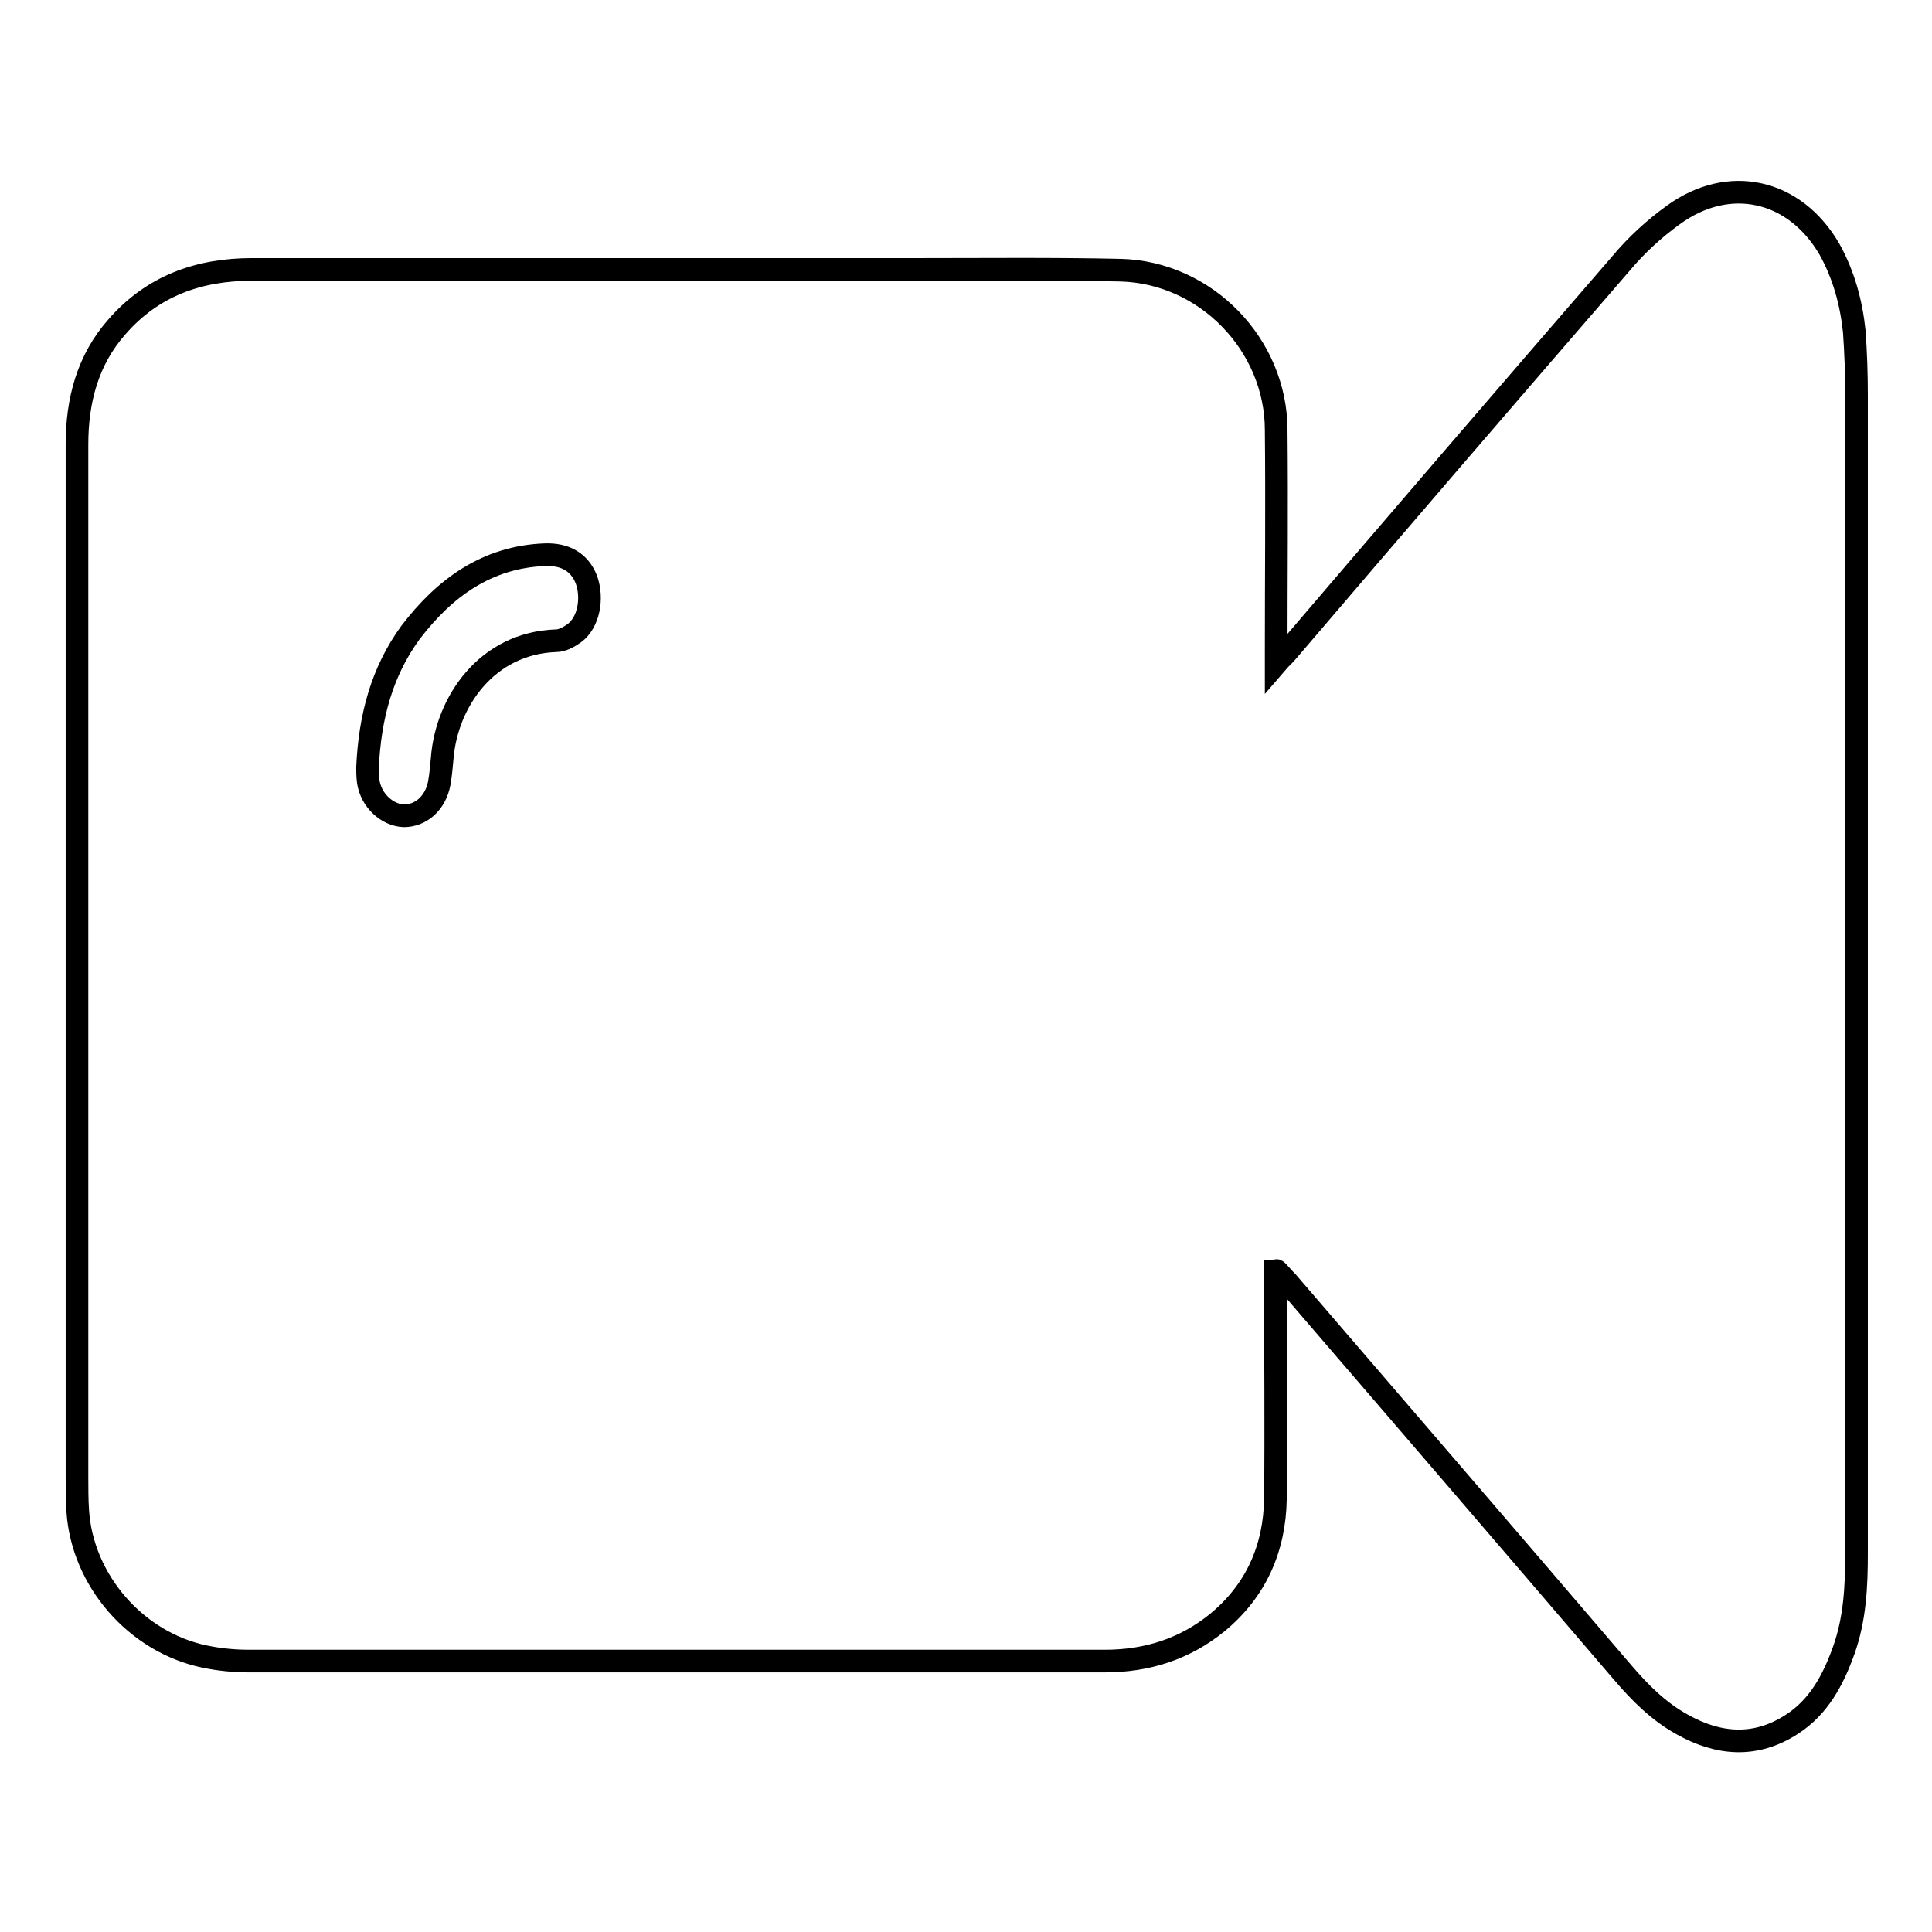 <?xml version="1.0" encoding="utf-8"?>
<!-- Svg Vector Icons : http://www.onlinewebfonts.com/icon -->
<!DOCTYPE svg PUBLIC "-//W3C//DTD SVG 1.1//EN" "http://www.w3.org/Graphics/SVG/1.1/DTD/svg11.dtd">
<svg version="1.1" xmlns="http://www.w3.org/2000/svg" xmlns:xlink="http://www.w3.org/1999/xlink" x="0px" y="0px" viewBox="0 0 256 256" enable-background="new 0 0 256 256" xml:space="preserve">
<g><g><path stroke-width="3" fill-opacity="0" stroke="#000000"  d="M169,168.4c0,0.5,0,1,0,1.4c0,9.6,0.1,19.2,0,28.8c-0.1,6.6-2.6,12.2-7.7,16.4c-4.3,3.5-9.3,5.1-14.9,5.1c-37.8,0-75.6,0-113.4,0c-2,0-4-0.2-5.9-0.6c-9.1-1.9-16.2-10.1-16.8-19.3c-0.1-1.5-0.1-3.1-0.1-4.6c0-45.6,0-91.1,0-136.7c0-5.8,1.4-11.2,5.3-15.6c4.7-5.4,10.8-7.6,17.9-7.6c29.4,0,58.7,0,88.1,0c9,0,18-0.1,27,0.1c11.3,0.3,20.6,9.9,20.6,21.2c0.1,9.7,0,19.4,0,29c0,0.5,0,1,0,1.9c0.6-0.7,1.1-1.1,1.5-1.6C185.2,69.2,200,52,214.8,34.9c2-2.4,4.4-4.6,6.9-6.4c7.4-5.4,16.1-3.4,20.7,4.5c1.9,3.4,2.9,7.1,3.3,10.9c0.2,2.8,0.3,5.6,0.3,8.4c0,51.1,0,102.3,0,153.5c0,4.4-0.2,8.7-1.7,12.9c-1.4,3.9-3.3,7.5-6.9,9.8c-4.8,3.1-9.7,2.7-14.5,0c-3.1-1.7-5.6-4.2-7.9-6.9c-14.8-17.3-29.6-34.5-44.4-51.7c-0.5-0.5-0.9-1-1.4-1.5C169.2,168.3,169.1,168.4,169,168.4z M48.7,101.7c0,0.4,0,1.1,0.1,1.9c0.4,2.5,2.5,4.4,4.7,4.5c2.3,0,4.2-1.7,4.7-4.3c0.2-1.1,0.3-2.3,0.4-3.4c0.6-7.4,5.9-15.2,15.1-15.5c0.8,0,1.7-0.5,2.4-1c1.9-1.4,2.5-4.6,1.6-7.1c-0.9-2.3-2.8-3.4-5.5-3.3c-7.7,0.3-13.3,4.4-17.8,10.3C50.6,89,49,95,48.7,101.7z"/></g></g>
</svg>